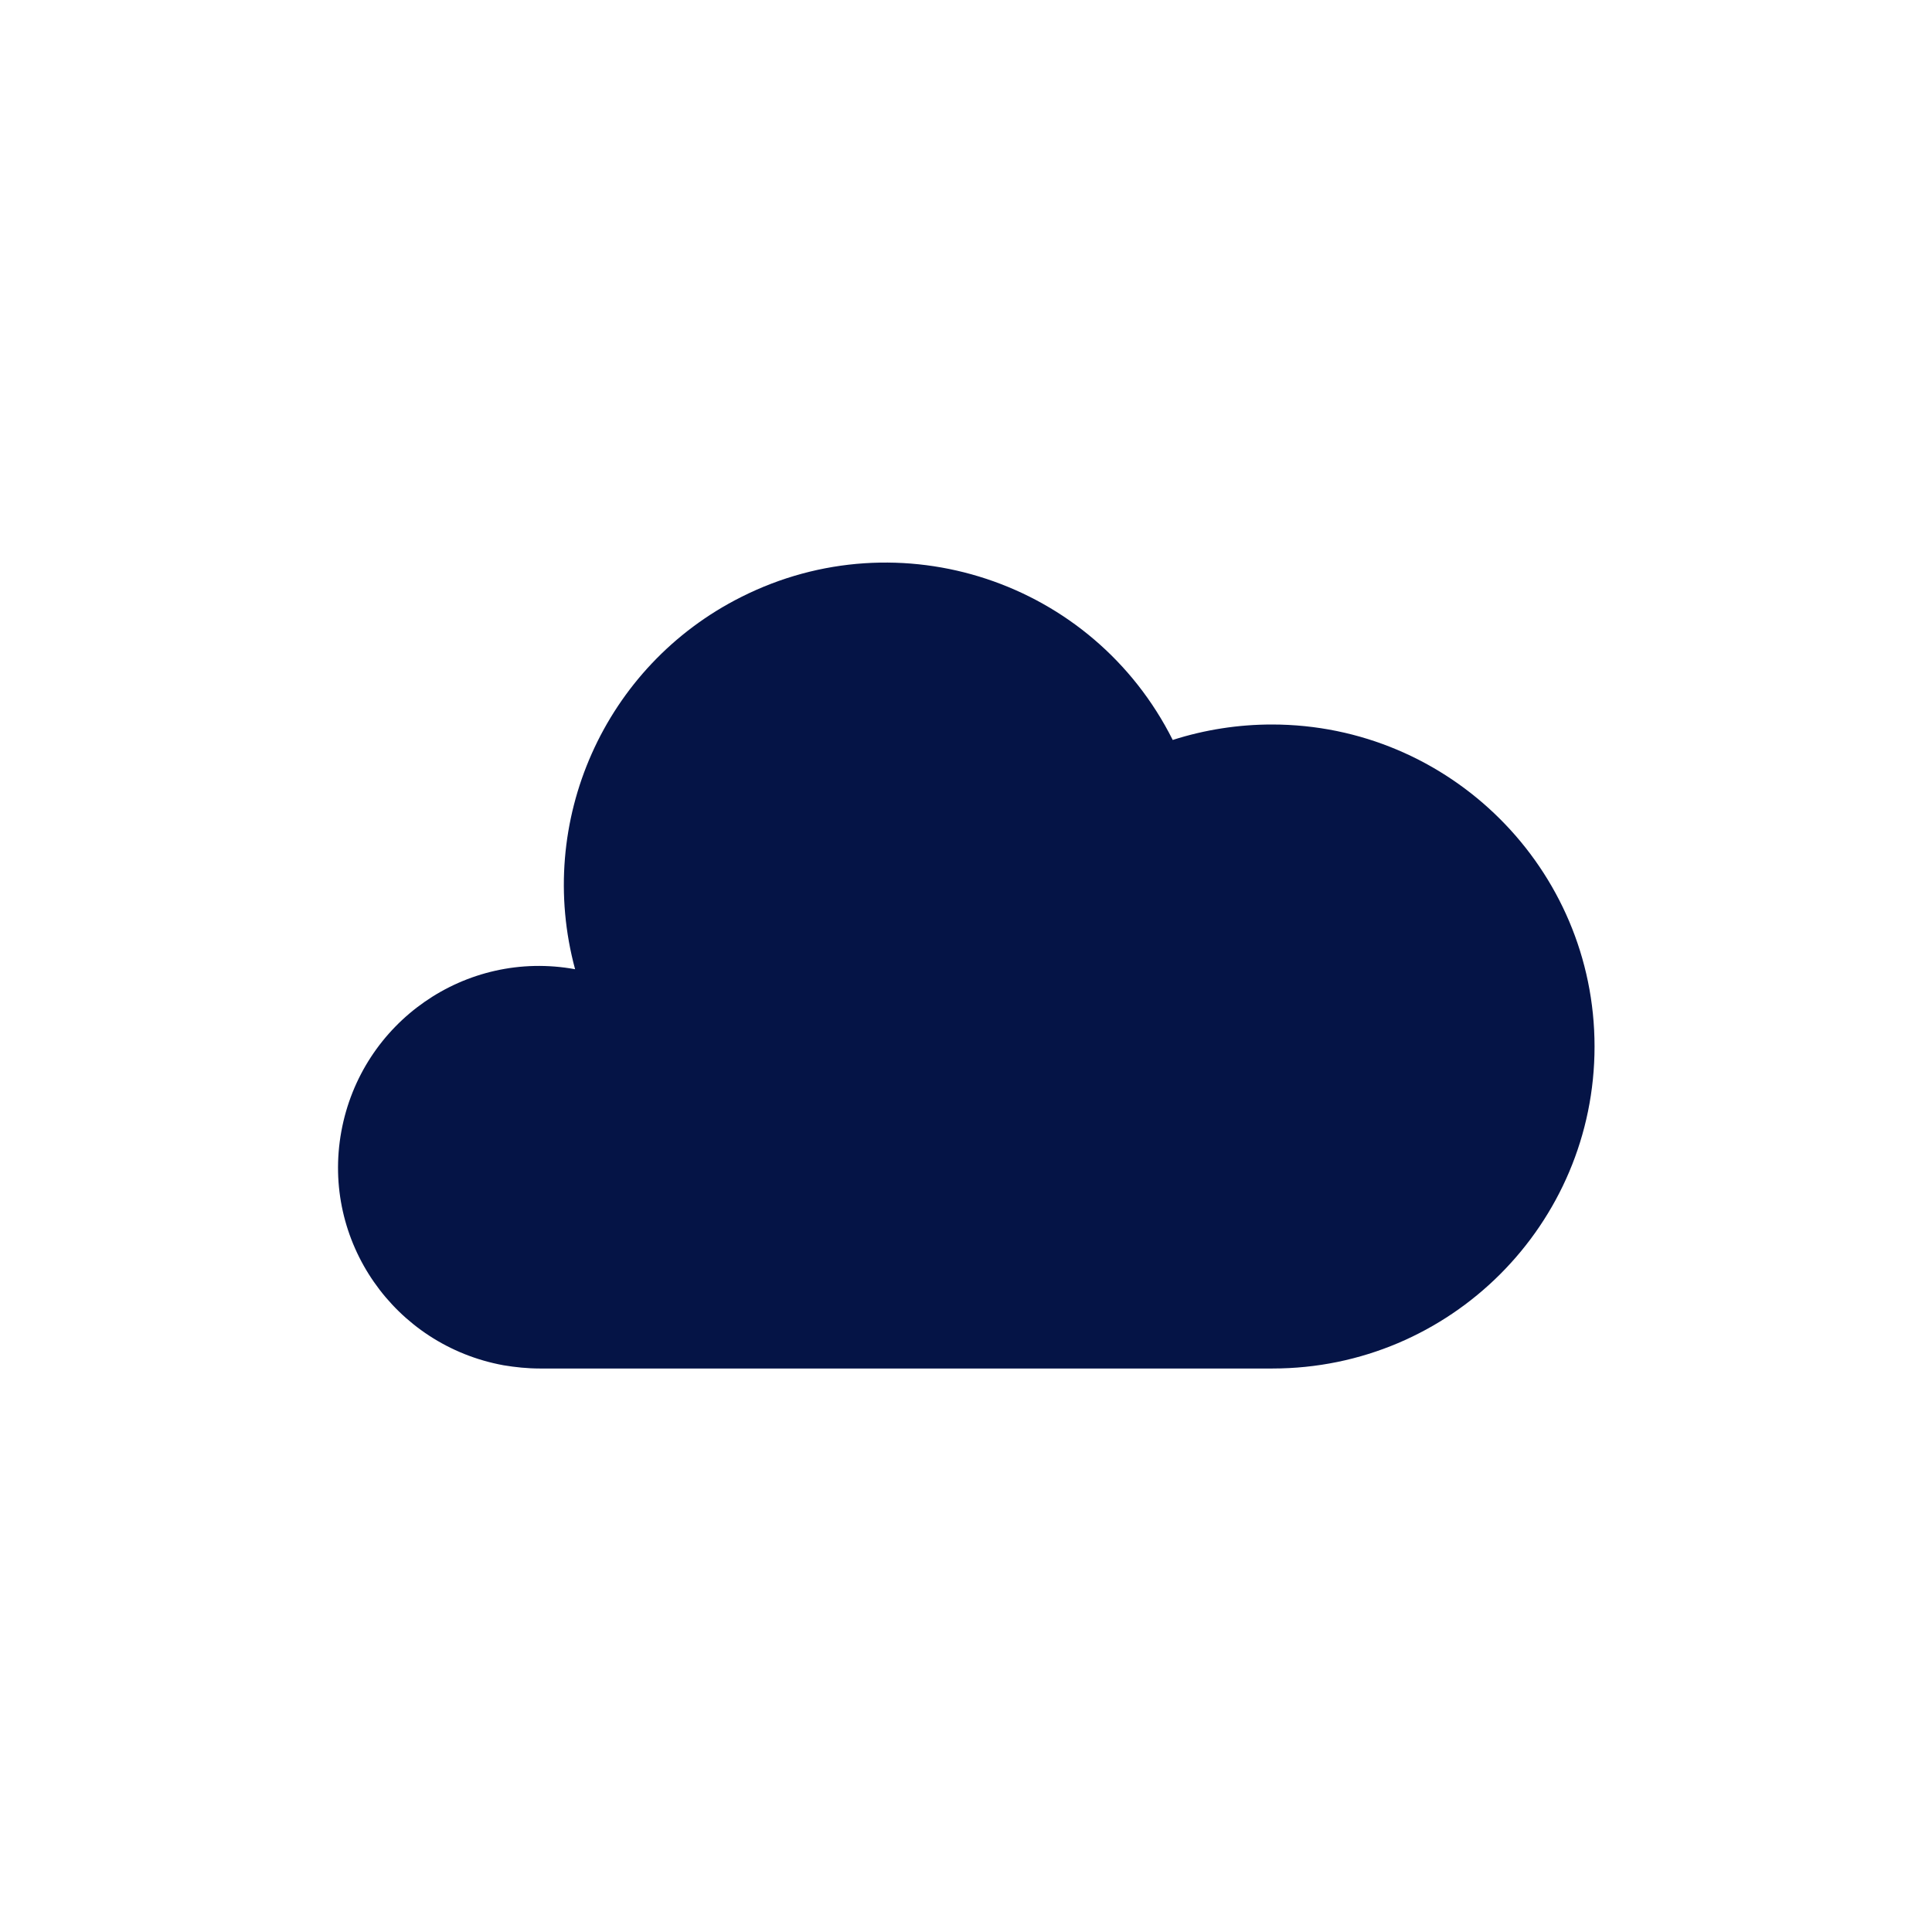 <?xml version="1.0" encoding="utf-8"?>
<!-- Generator: Adobe Illustrator 25.4.1, SVG Export Plug-In . SVG Version: 6.00 Build 0)  -->
<svg version="1.1" id="Layer_1" xmlns="http://www.w3.org/2000/svg" xmlns:xlink="http://www.w3.org/1999/xlink" x="0px" y="0px"
	 viewBox="0 0 300 300" style="enable-background:new 0 0 300 300;" xml:space="preserve">
<style type="text/css">
	.st0{fill:#051446;}
</style>
<path class="st0" d="M197.5,112.5c-5.2,0-10.4,0.8-15.4,2.4c-12.4-24.7-42.4-34.6-67-22.2c-21.3,10.7-32,34.9-25.8,57.8
	c-17-3.1-33.2,8.2-36.3,25.2c-3.1,17,8.2,33.2,25.2,36.3c1.8,0.3,3.7,0.5,5.6,0.5h113.8c27.6,0,50-22.4,50-50
	S225.1,112.5,197.5,112.5z"/>
</svg>
